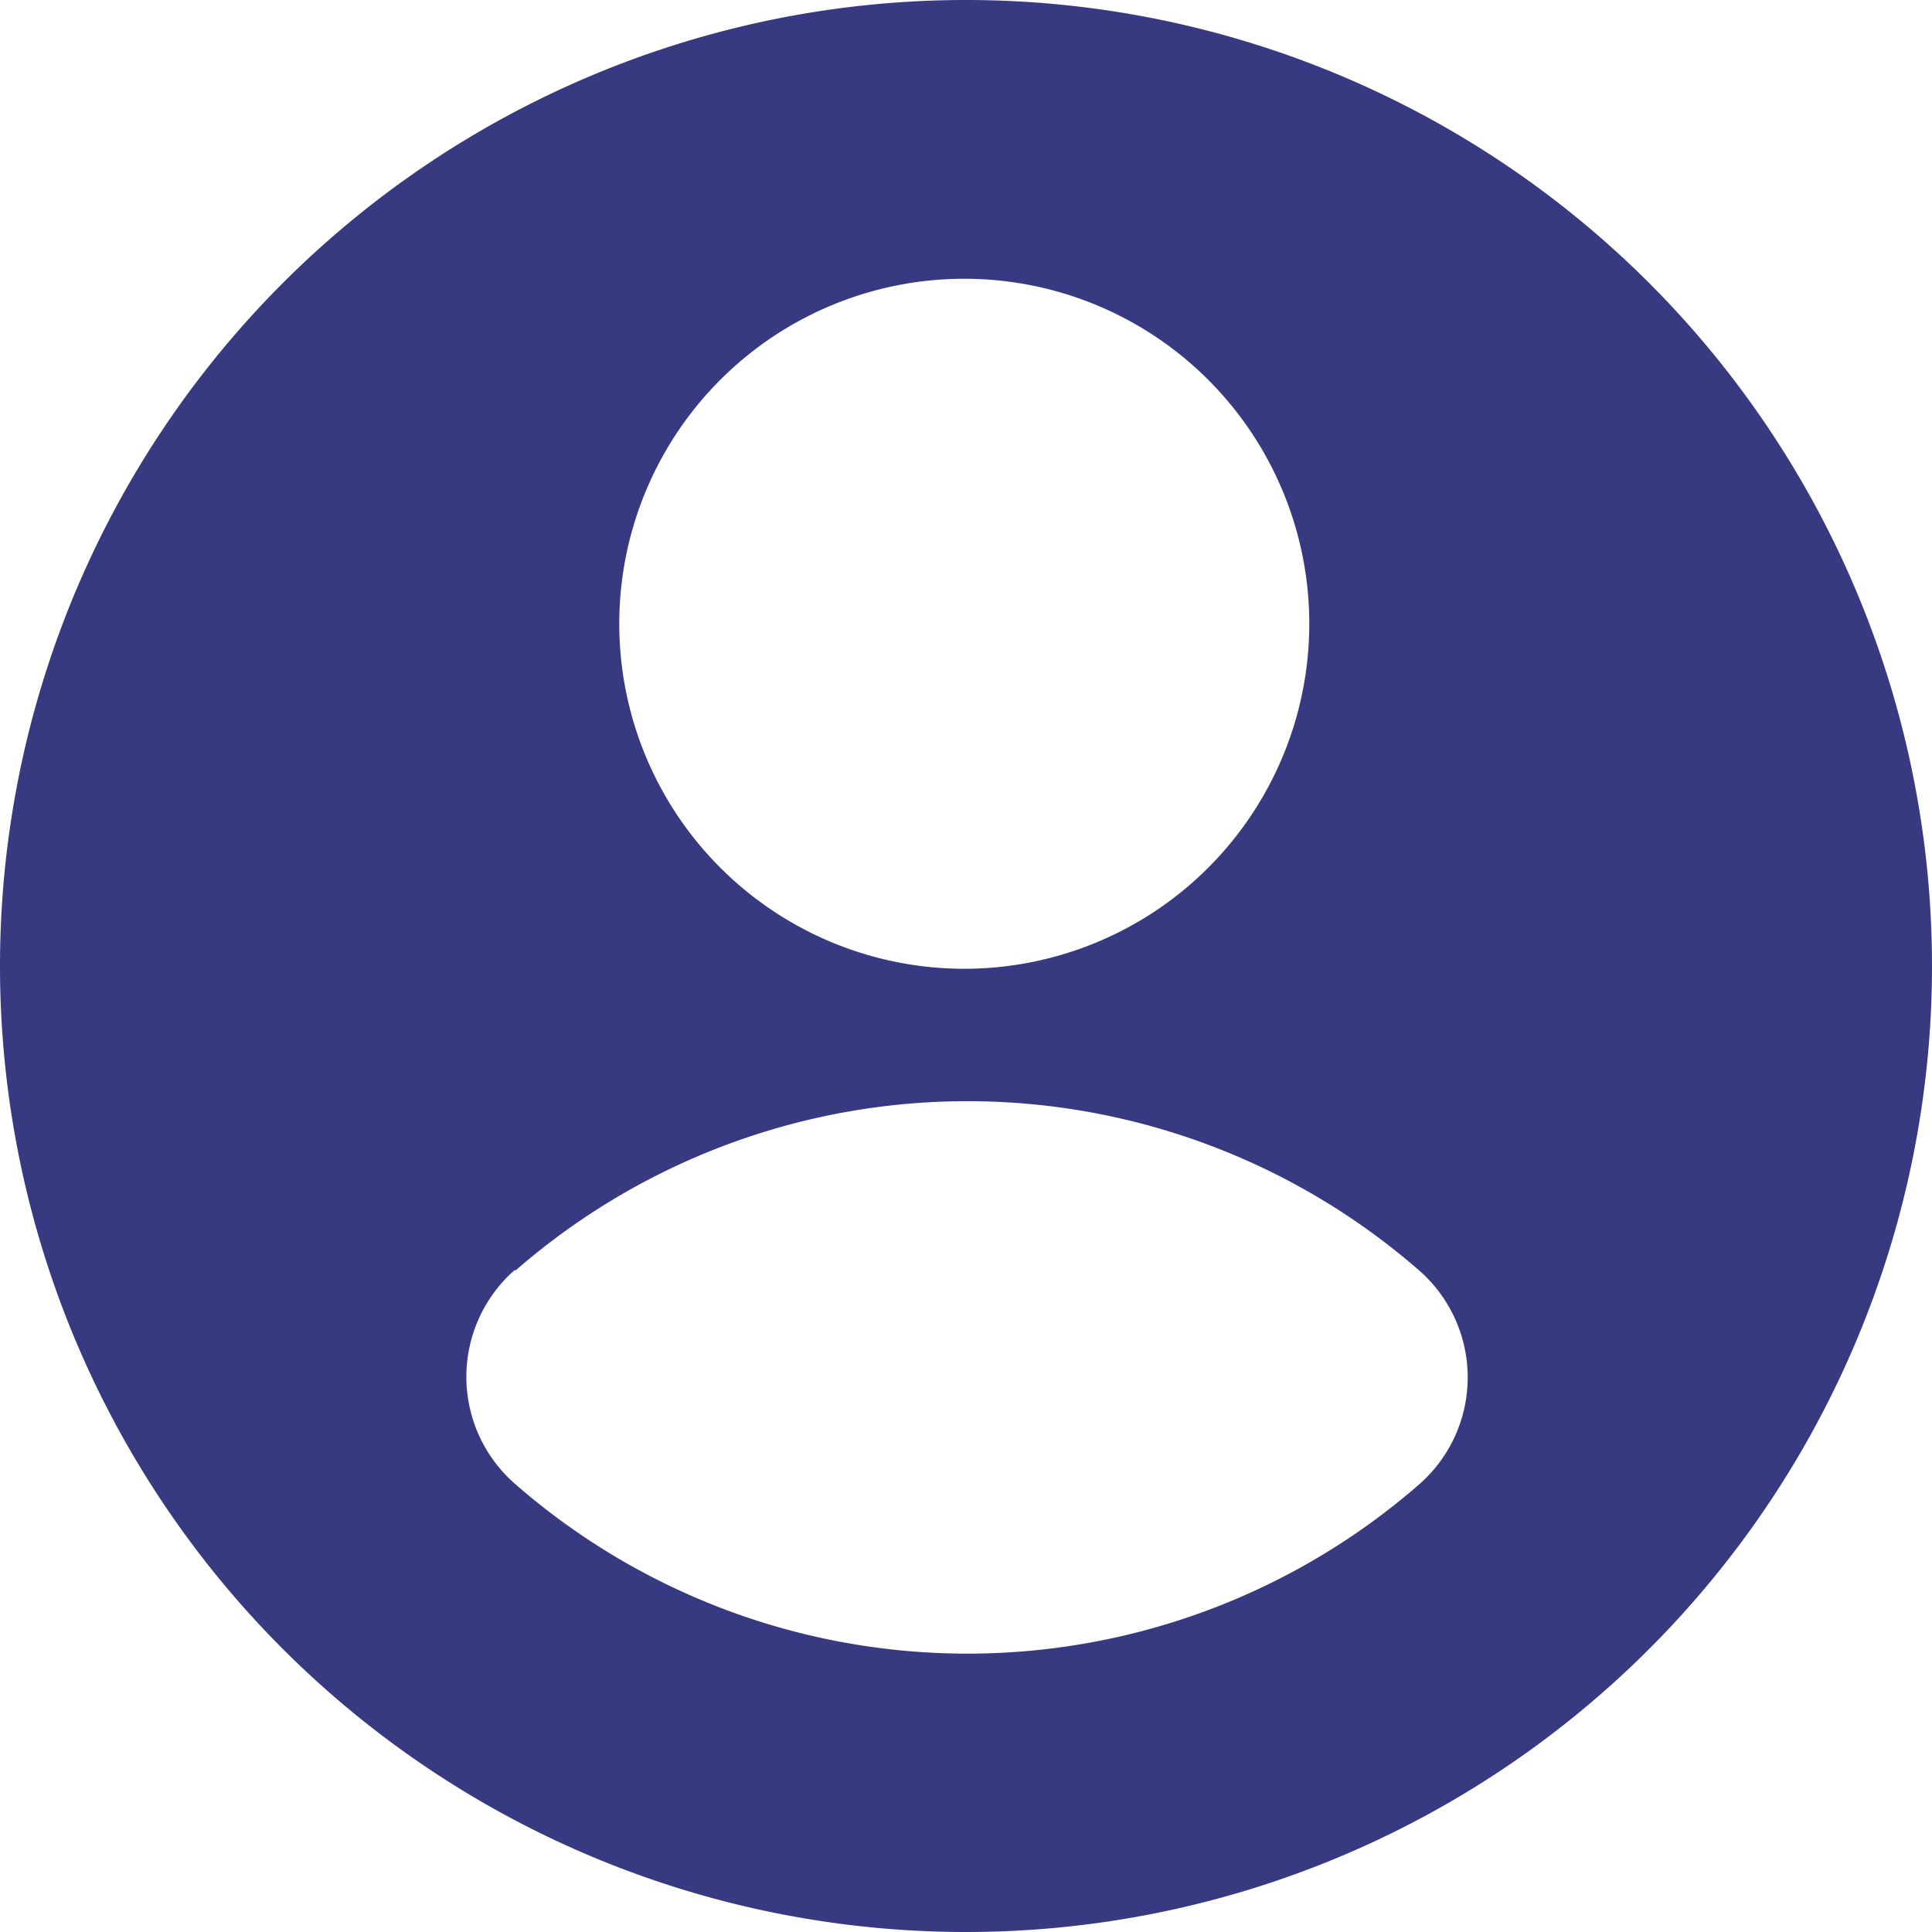<?xml version="1.0" encoding="UTF-8" standalone="no"?><svg xmlns="http://www.w3.org/2000/svg" xmlns:xlink="http://www.w3.org/1999/xlink" fill="#000000" height="56" preserveAspectRatio="xMidYMid meet" version="1" viewBox="4.0 4.0 56.0 56.0" width="56" zoomAndPan="magnify">
 <g id="change1_1"><path d="m32 60a28 28 0 1 0 -28 -28 28 28 0 0 0 28 28zm-0.05-47.92a10 10 0 1 1 -10 10 10 10 0 0 1 10 -10zm-13 28.74a19.93 19.93 0 0 1 26.18 0 4.12 4.12 0 0 1 0 6.21 19.93 19.93 0 0 1 -26.18 0 4.12 4.12 0 0 1 -0.04 -6.21z" fill="#373981"/></g>
</svg>
